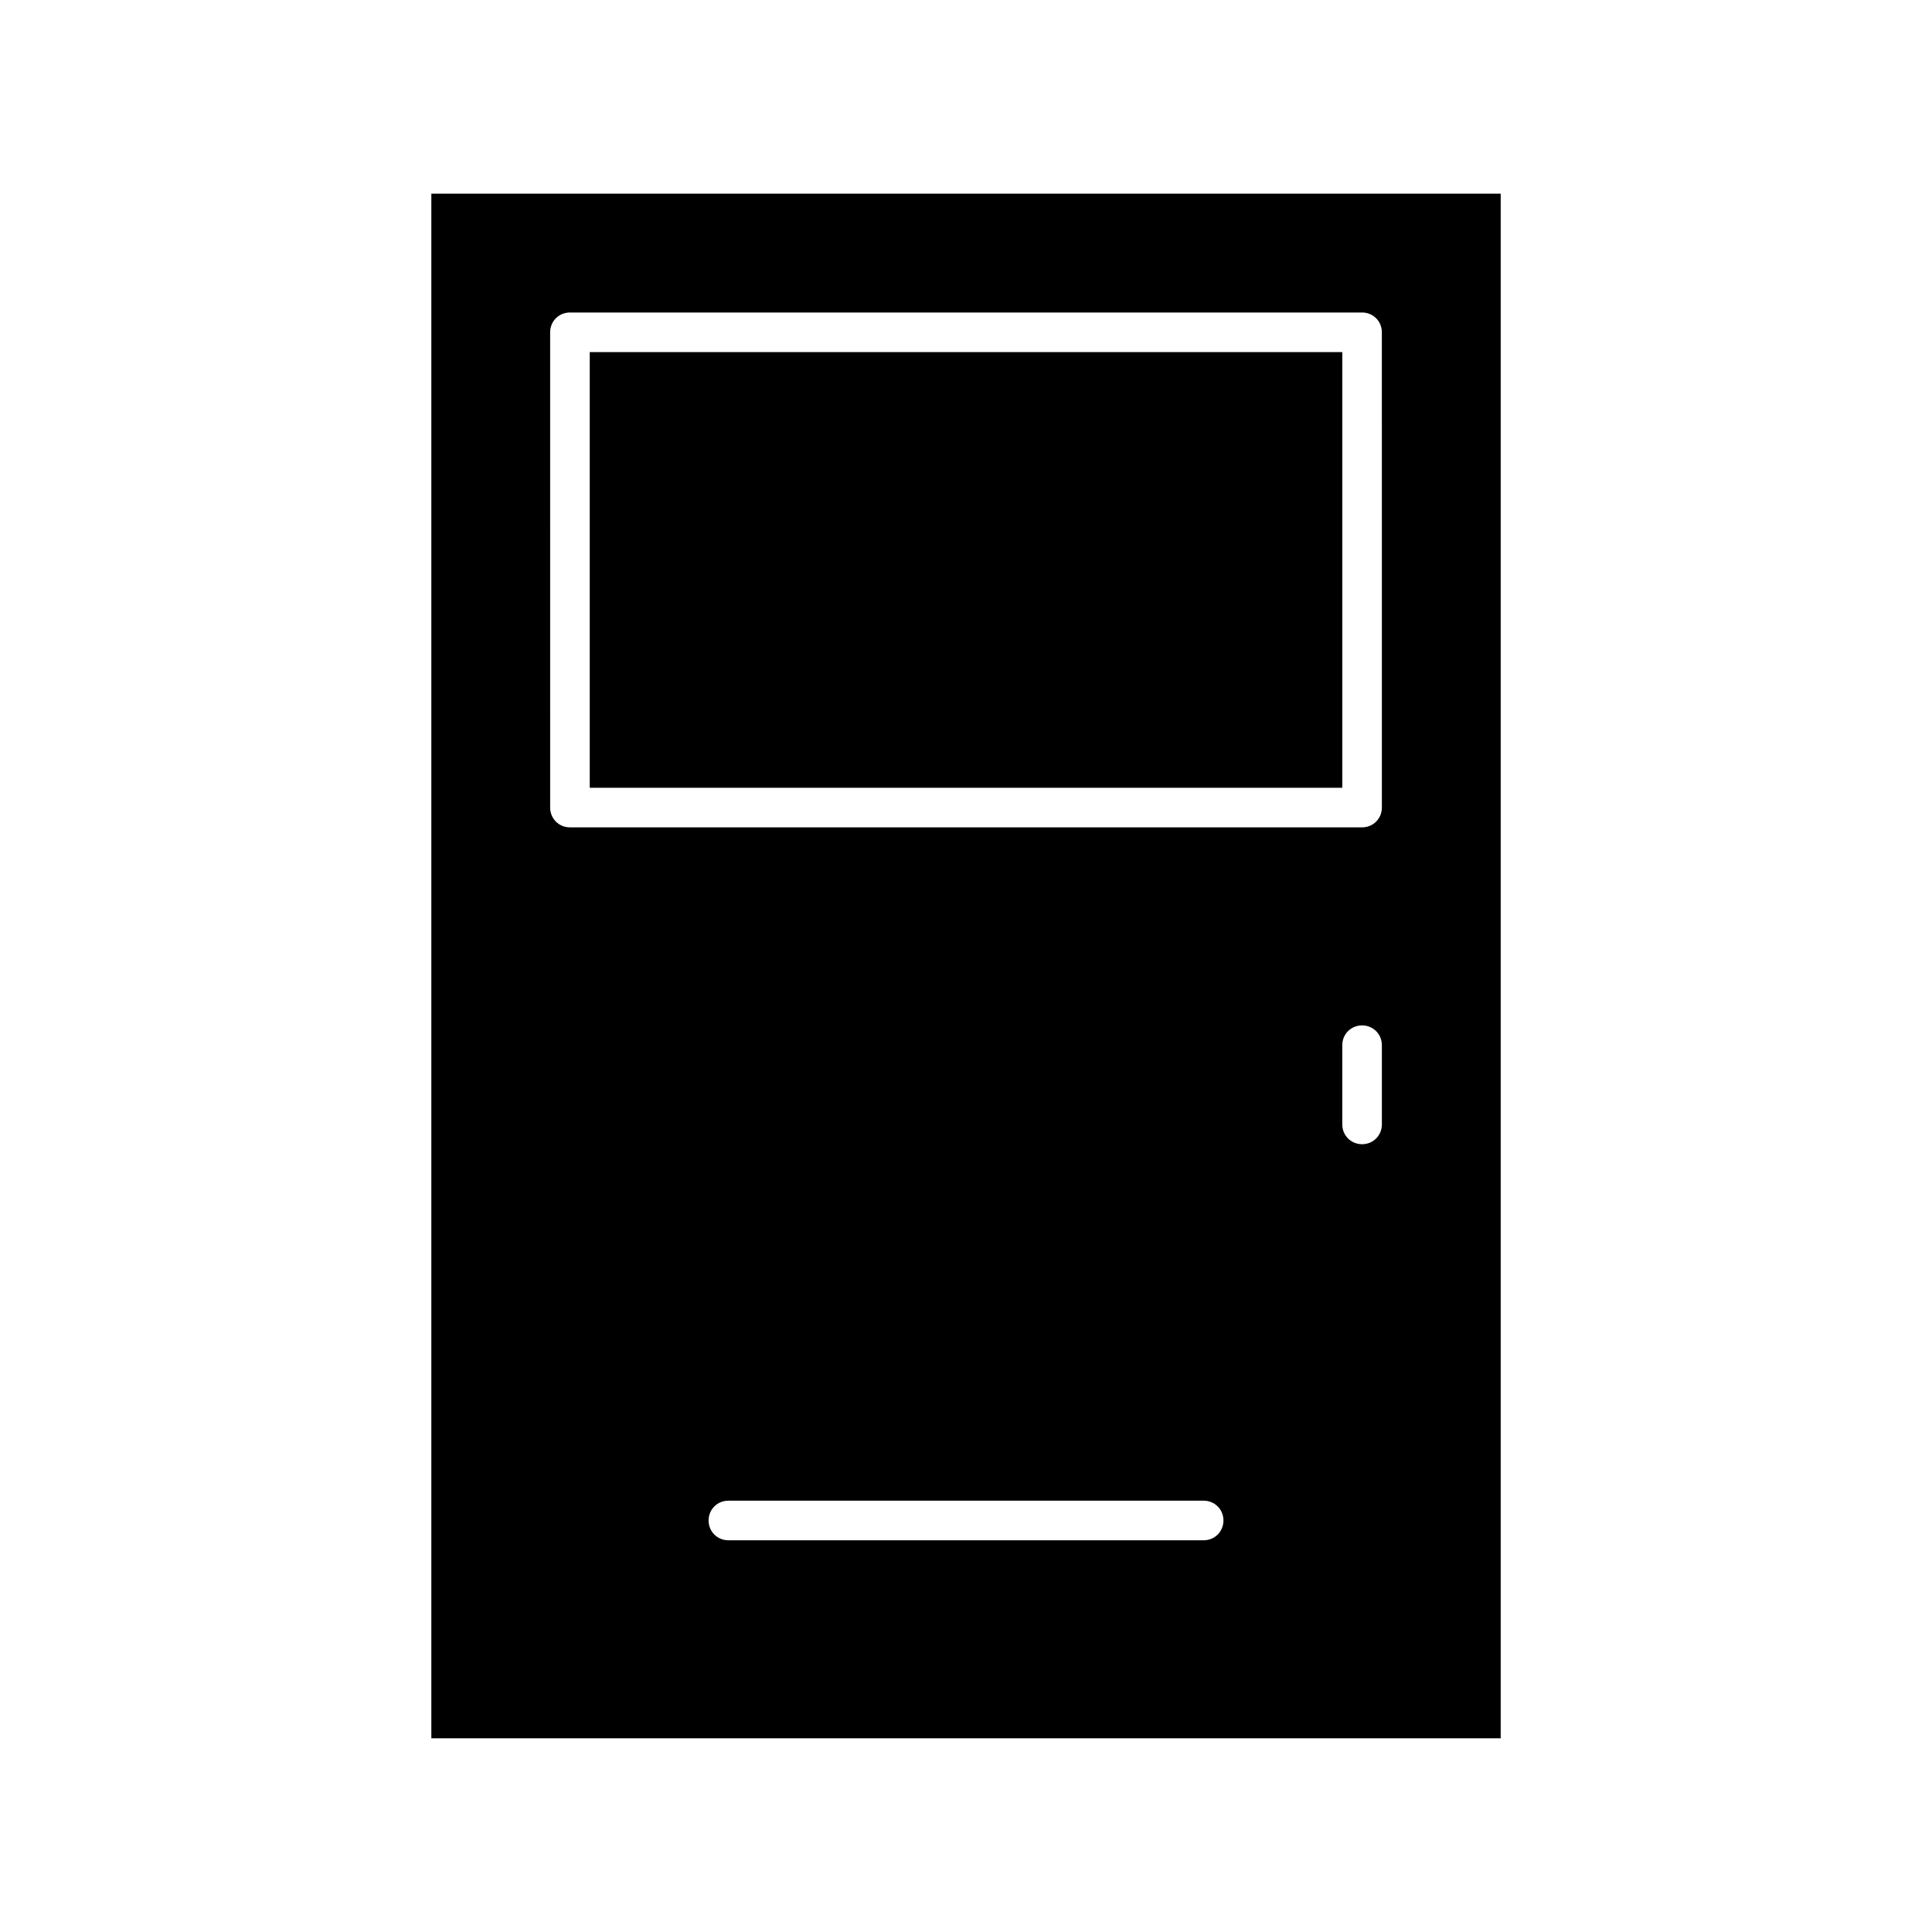 <?xml version="1.0" encoding="UTF-8"?>
<!-- Uploaded to: ICON Repo, www.iconrepo.com, Generator: ICON Repo Mixer Tools -->
<svg fill="#000000" width="800px" height="800px" version="1.1" viewBox="144 144 512 512" xmlns="http://www.w3.org/2000/svg">
 <g>
  <path d="m300.29 237.31h199.43v115.46h-199.43z"/>
  <path d="m541.7 195.32h-283.39v409.34h283.39zm-78.719 356.87h-125.95c-2.938 0-5.246-2.309-5.246-5.246s2.309-5.246 5.246-5.246h125.95c2.938 0 5.246 2.309 5.246 5.246s-2.309 5.246-5.246 5.246zm47.23-110.21c0 2.938-2.309 5.246-5.246 5.246s-5.246-2.309-5.246-5.246v-20.992c0-2.938 2.309-5.246 5.246-5.246s5.246 2.309 5.246 5.246zm0-83.969c0 2.938-2.309 5.246-5.246 5.246h-209.92c-2.938 0-5.246-2.309-5.246-5.246l-0.004-125.95c0-2.938 2.309-5.246 5.246-5.246h209.92c2.938 0 5.246 2.309 5.246 5.246z"/>
 </g>
</svg>